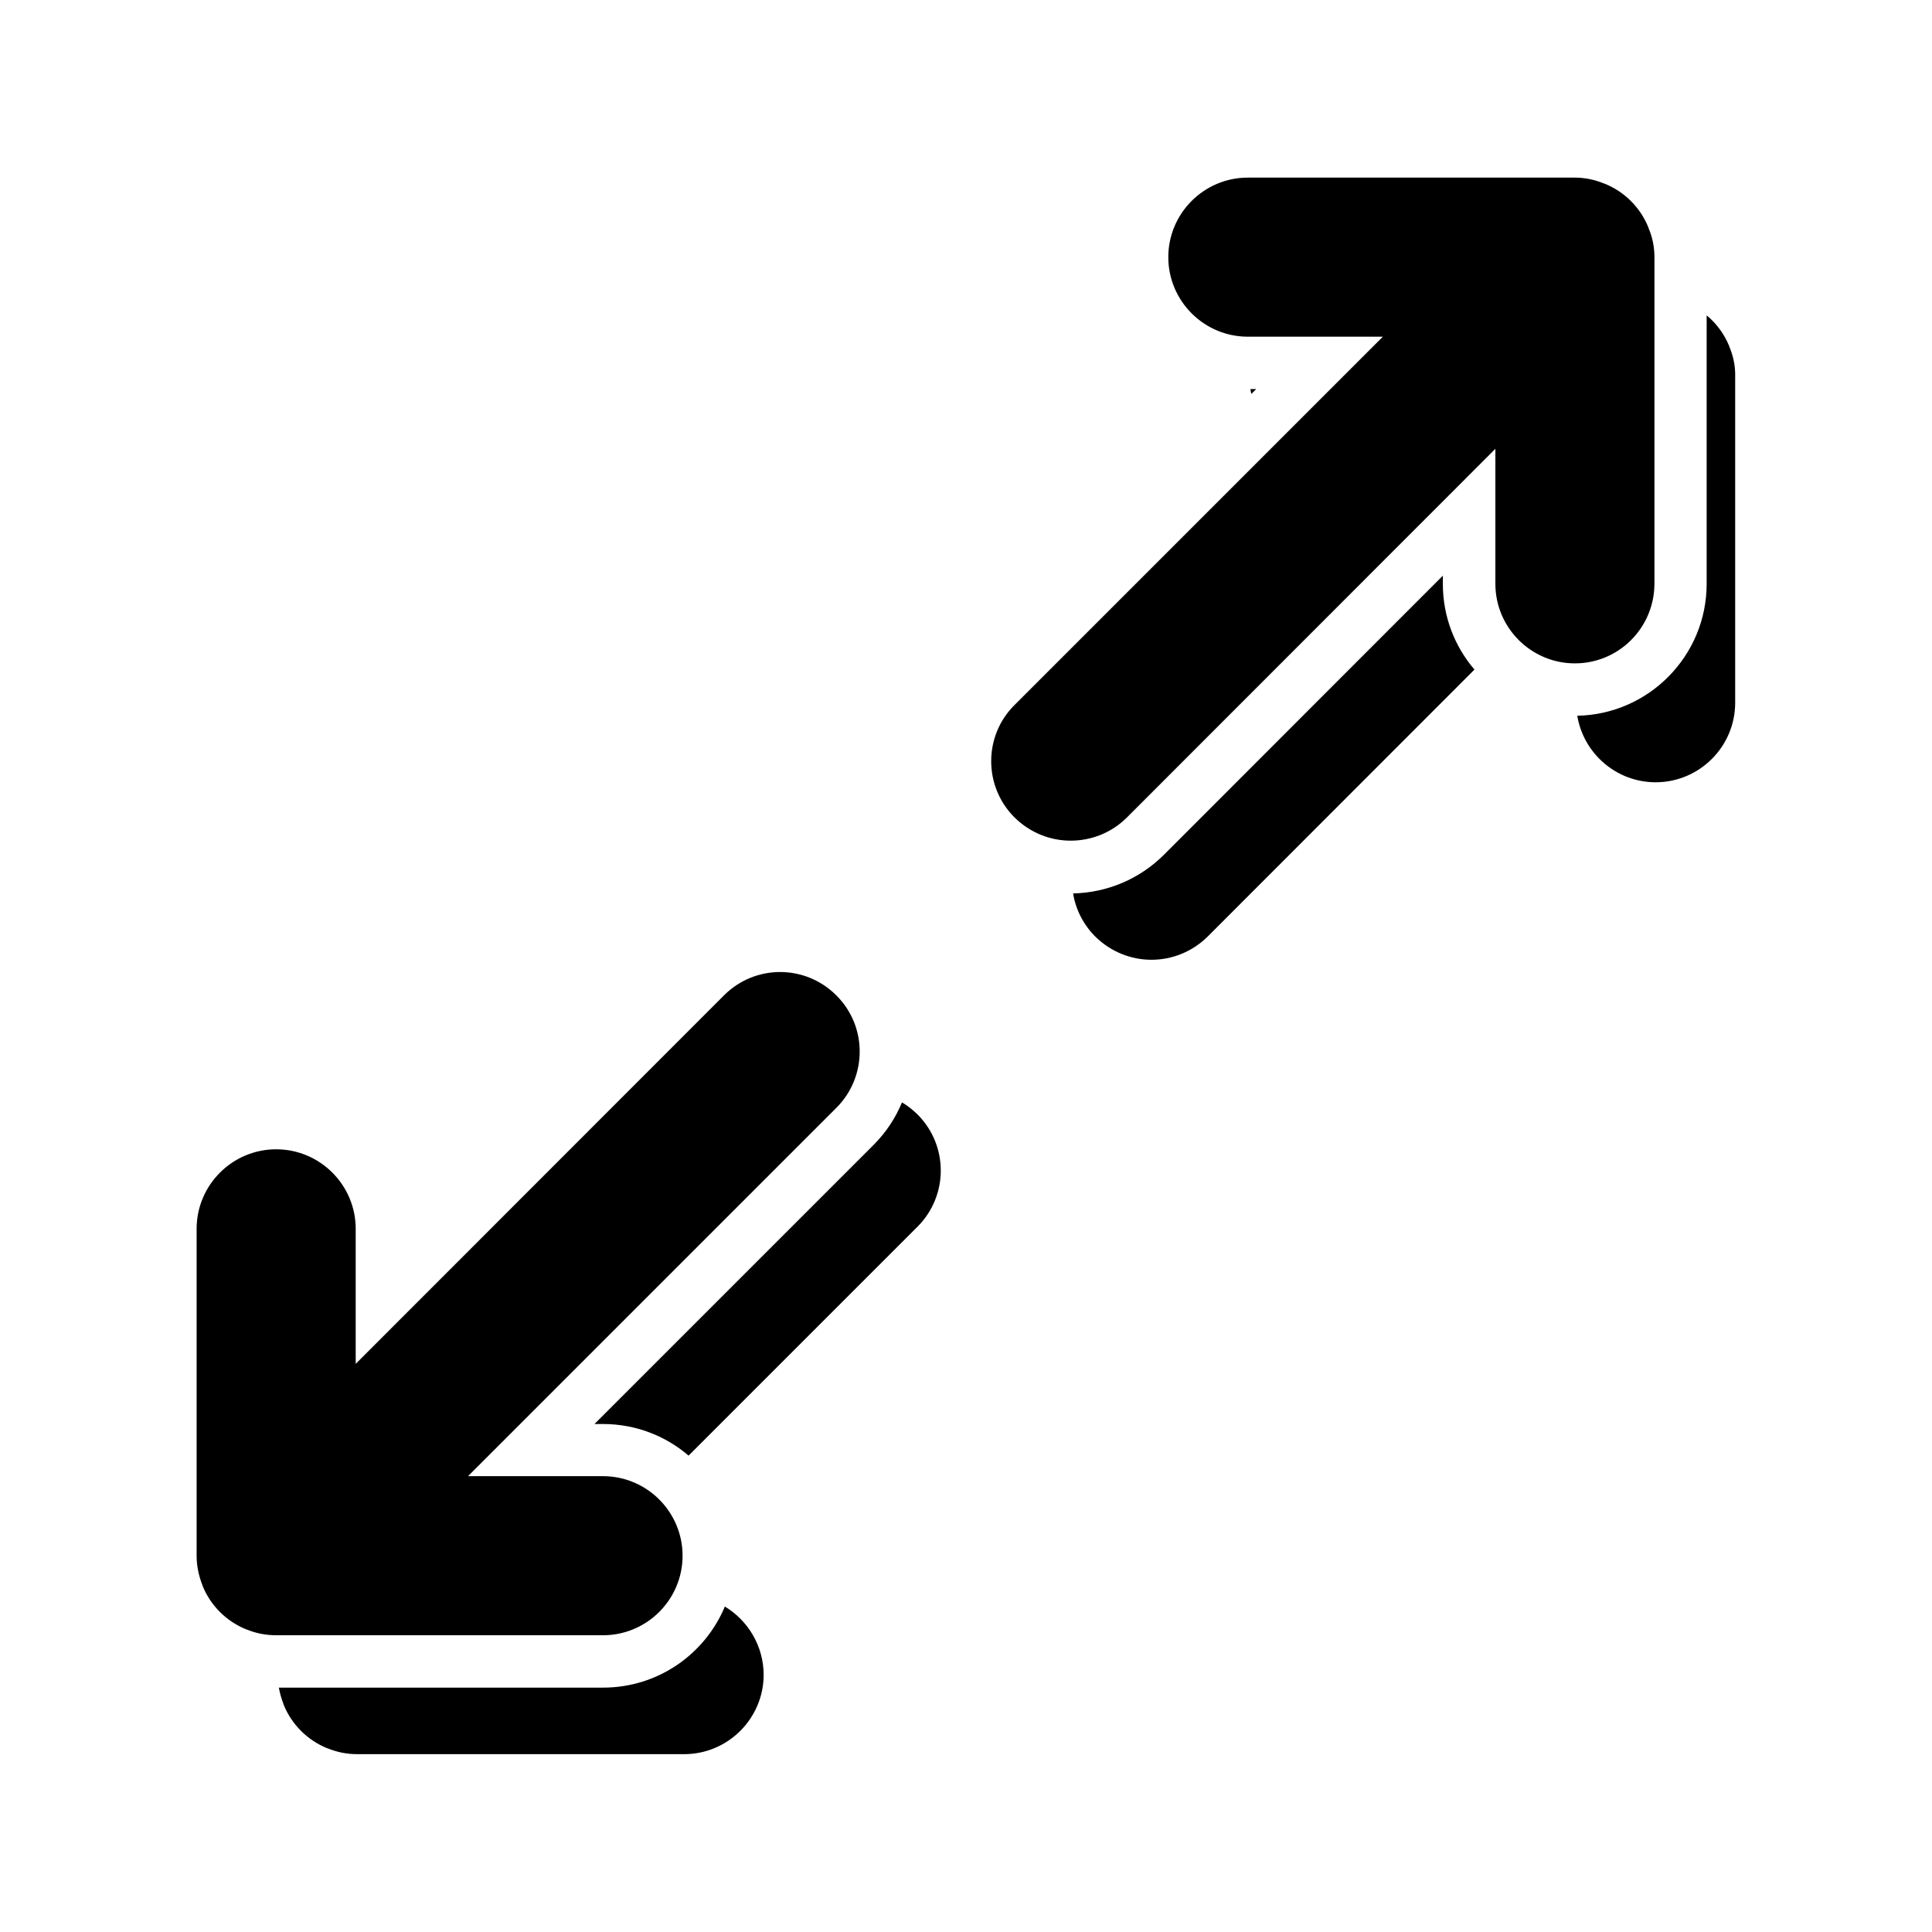 <?xml version="1.0" encoding="UTF-8"?>
<!-- The Best Svg Icon site in the world: iconSvg.co, Visit us! https://iconsvg.co -->
<svg fill="#000000" width="800px" height="800px" version="1.1" viewBox="144 144 512 512" xmlns="http://www.w3.org/2000/svg">
 <path d="m561.37 319.8c-11.617 0-21.078-9.461-21.078-21.078v-35.781l-97.625 97.676c-4.113 4.113-9.512 6.168-14.91 6.168-5.398 0-10.746-2.055-14.91-6.168-8.227-8.227-8.227-21.594 0-29.766l97.625-97.625h-35.781c-11.617 0-21.078-9.461-21.078-21.078 0-11.617 9.461-21.078 21.078-21.078h86.625c2.727 0 5.348 0.566 7.711 1.543 0.102 0.051 0.207 0.051 0.309 0.102 5.191 2.109 9.355 6.273 11.465 11.465 0.051 0.102 0.051 0.207 0.102 0.309 0.977 2.312 1.543 4.883 1.543 7.609v86.625c-0.047 11.668-9.453 21.078-21.074 21.078zm-236.48 236.48c0-11.617-9.461-21.078-21.078-21.078h-35.781l97.625-97.625c8.227-8.227 8.227-21.594 0-29.766-8.227-8.277-21.539-8.277-29.766-0.051l-97.625 97.676v-35.781c0-11.617-9.461-21.078-21.078-21.078s-21.078 9.461-21.078 21.078v86.625c0 2.727 0.566 5.297 1.492 7.711 0.051 0.102 0.051 0.207 0.102 0.309 2.109 5.191 6.273 9.355 11.465 11.465 0.102 0.051 0.207 0.051 0.309 0.102 2.363 0.977 4.988 1.492 7.711 1.492h86.625c11.617 0 21.078-9.457 21.078-21.078zm58.145-120.14c-1.695 4.113-4.215 7.969-7.559 11.309l-73.926 73.926h2.211c8.688 0 16.605 3.137 22.723 8.379l60.66-60.66c8.227-8.227 8.227-21.539 0-29.766-1.285-1.234-2.621-2.316-4.109-3.188zm-46.938 133.61c-5.297 12.648-17.734 21.488-32.285 21.488h-85.906c0.258 1.492 0.668 2.879 1.184 4.266 0.051 0.102 0.051 0.207 0.102 0.309 2.109 5.191 6.273 9.355 11.465 11.465 0.102 0.051 0.207 0.051 0.309 0.102 2.418 0.977 4.988 1.492 7.711 1.492h86.625c11.617 0 21.078-9.461 21.078-21.078-0.051-7.656-4.164-14.34-10.281-18.043zm190.32-273.24-73.926 73.977c-6.426 6.426-15.012 10.078-24.109 10.281 0.668 4.164 2.672 8.227 5.859 11.414 4.164 4.113 9.562 6.168 14.91 6.168 5.449 0 10.797-2.109 14.91-6.168l70.688-70.738c-5.242-6.117-8.379-14.035-8.379-22.723l-0.004-2.211zm75.93-60.508c-0.051-0.102-0.051-0.207-0.102-0.309-1.285-3.137-3.34-5.965-5.965-8.121v71.148c0 19.074-15.32 34.598-34.289 34.957 1.645 9.973 10.332 17.633 20.77 17.633 11.617 0 21.078-9.461 21.078-21.078v-86.57c0.051-2.777-0.516-5.297-1.492-7.66zm-126.98 11.105c0.051 0.41 0.152 0.875 0.258 1.285l1.285-1.285z"/>
</svg>